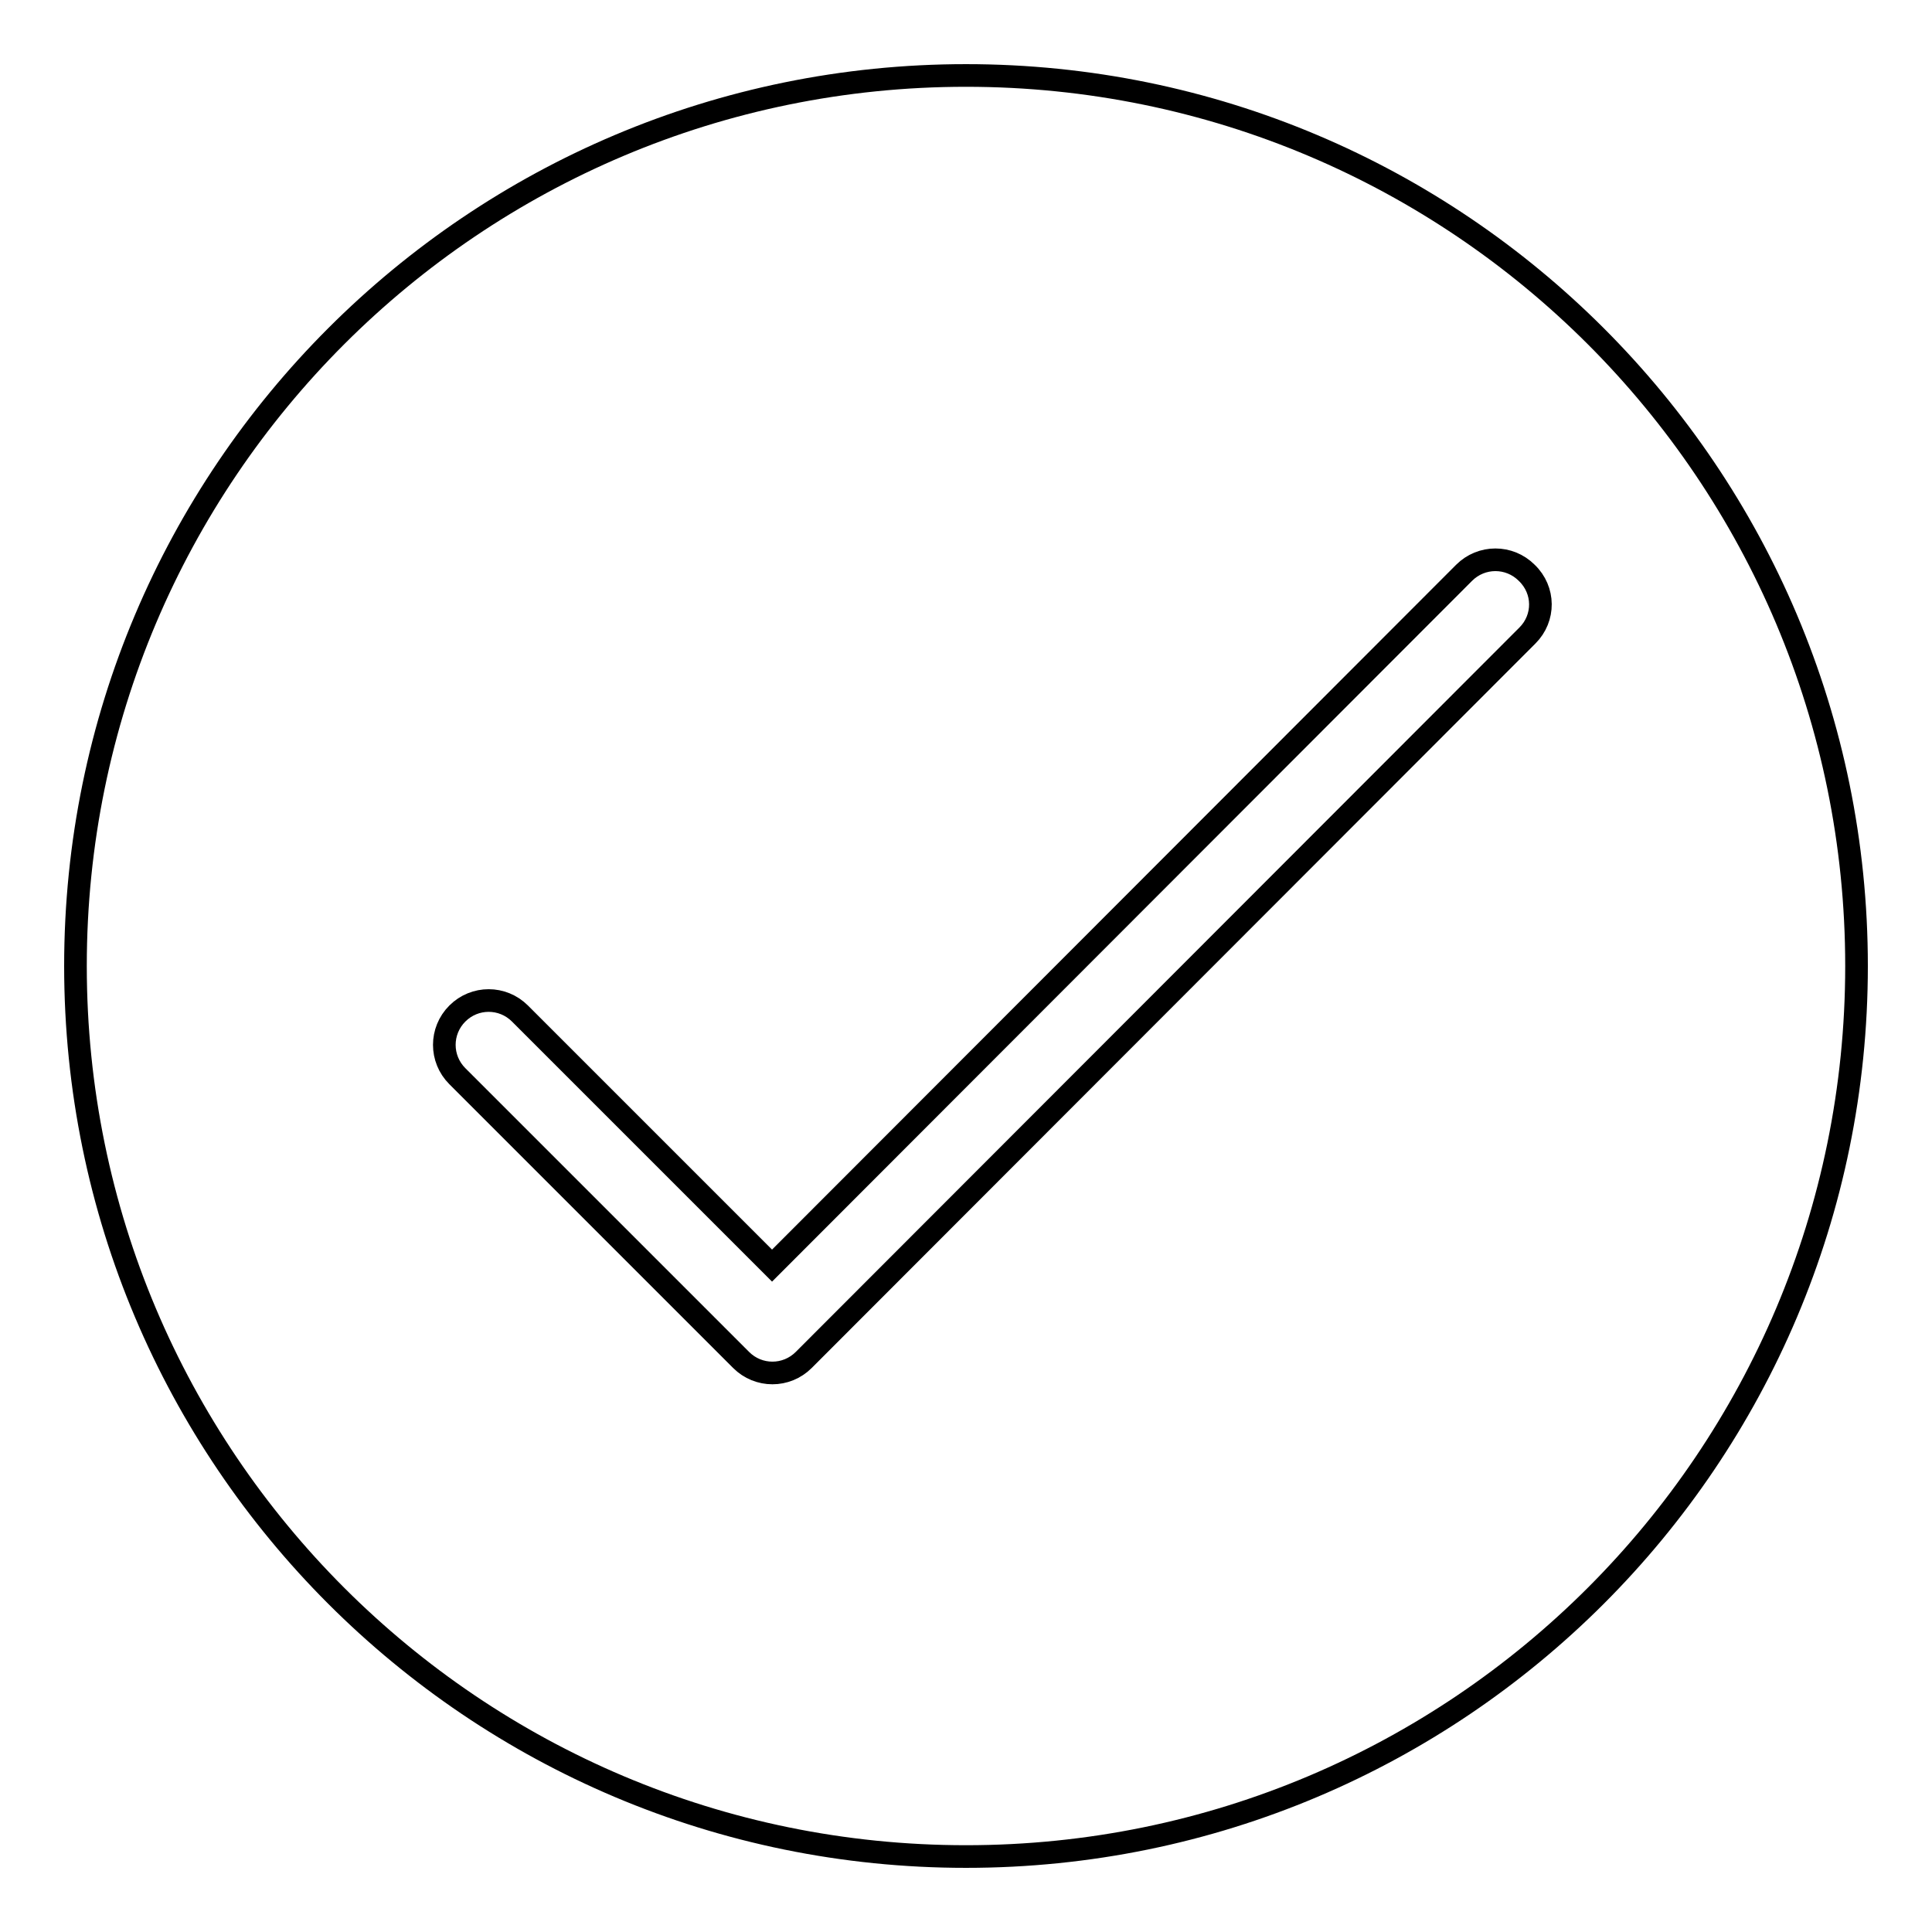 <?xml version="1.0" encoding="utf-8"?>
<!-- Svg Vector Icons : http://www.onlinewebfonts.com/icon -->
<!DOCTYPE svg PUBLIC "-//W3C//DTD SVG 1.1//EN" "http://www.w3.org/Graphics/SVG/1.1/DTD/svg11.dtd">
<svg version="1.1" xmlns="http://www.w3.org/2000/svg" xmlns:xlink="http://www.w3.org/1999/xlink" x="0px" y="0px" viewBox="0 0 256 256" enable-background="new 0 0 256 256" xml:space="preserve">
<g><g><path stroke-width="3" fill-opacity="0" stroke="#000000"  d="M128,10C62.8,10,10,62.8,10,128c0,65.2,52.8,118,118,118c65.2,0,118-52.8,118-118C246,62.8,193.2,10,128,10z M202.4,84.2l-95.9,96c-2.3,2.3-6,2.3-8.3,0l-37.6-37.6c-2.3-2.3-2.3-6,0-8.3c2.3-2.3,6-2.3,8.3,0l33.4,33.4L194,75.9c2.3-2.3,6-2.3,8.3,0C204.7,78.2,204.7,81.9,202.4,84.2z"/></g></g>
</svg>
